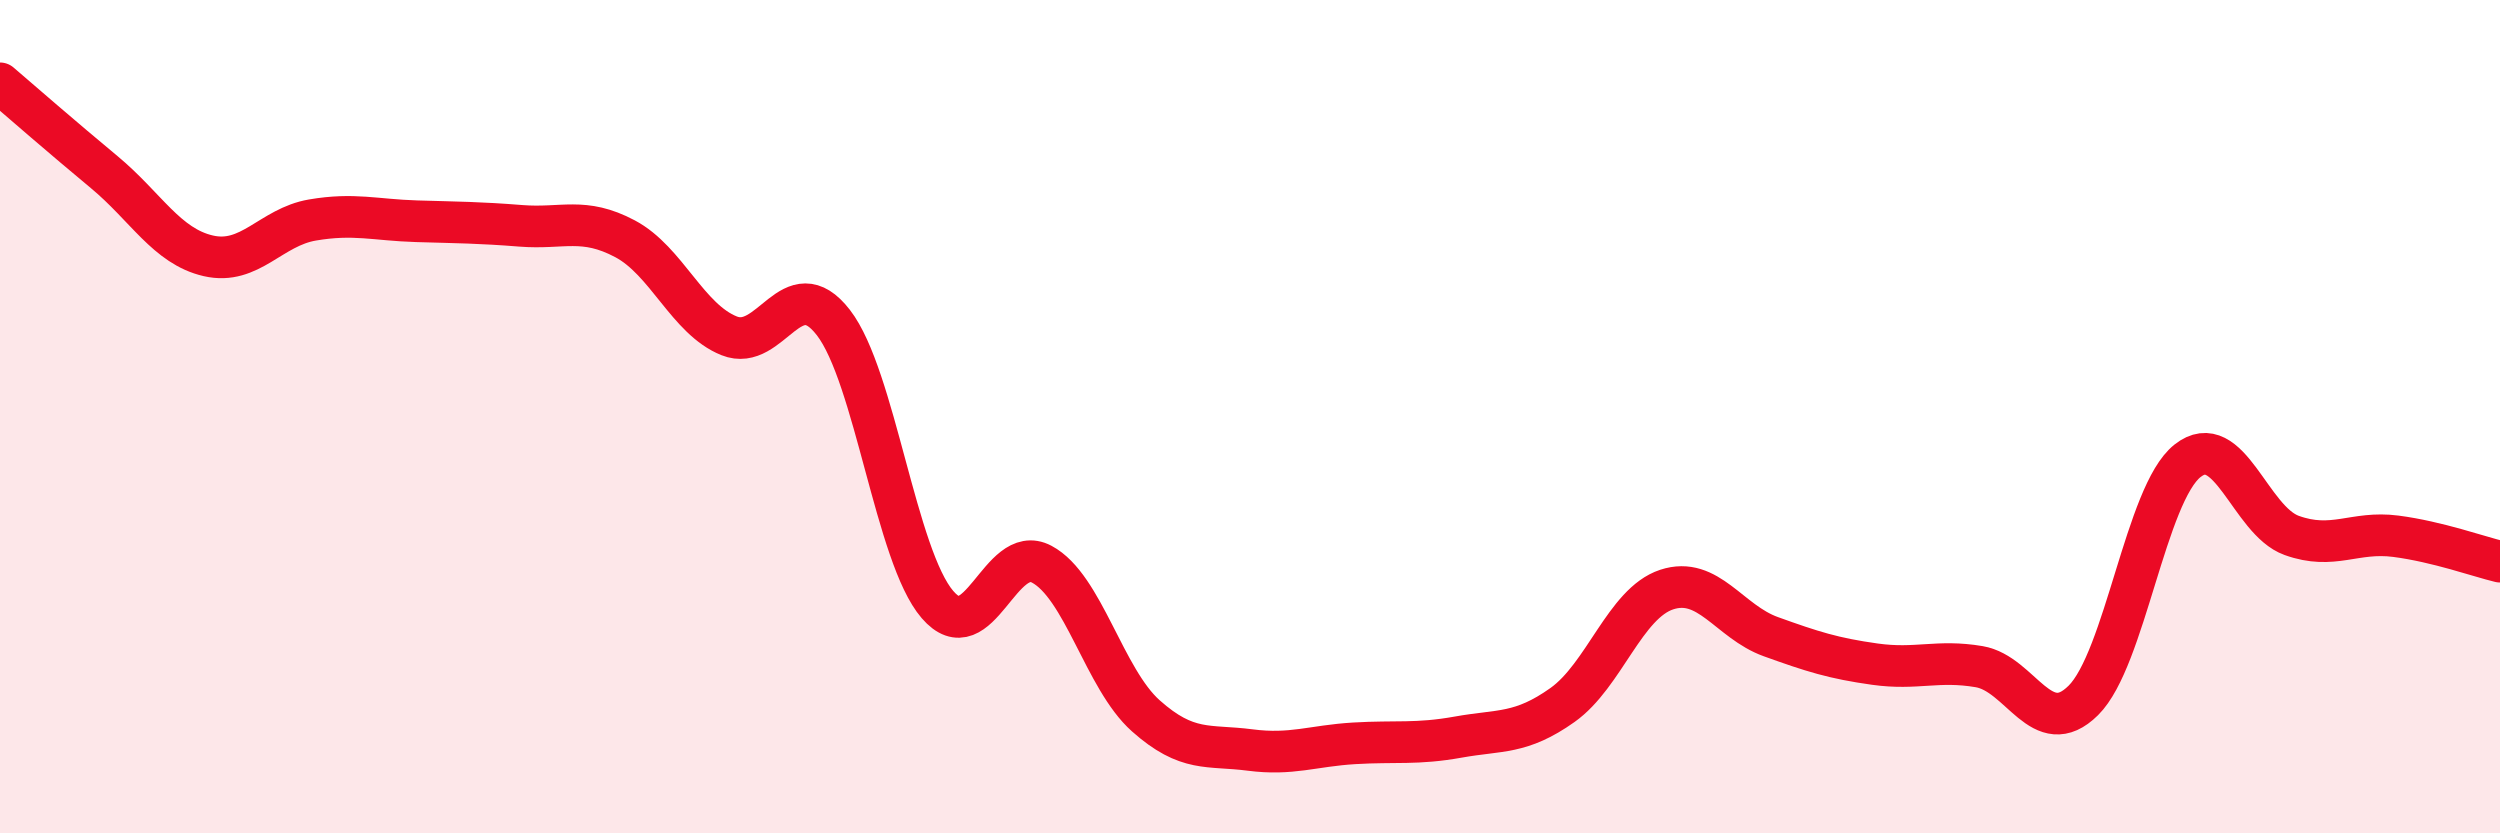 
    <svg width="60" height="20" viewBox="0 0 60 20" xmlns="http://www.w3.org/2000/svg">
      <path
        d="M 0,2 C 0.5,2.43 1.5,3.3 2.5,4.13 C 3.5,4.96 4,5.91 5,6.14 C 6,6.37 6.5,5.45 7.5,5.28 C 8.5,5.11 9,5.28 10,5.31 C 11,5.34 11.5,5.34 12.5,5.42 C 13.5,5.5 14,5.2 15,5.73 C 16,6.26 16.5,7.66 17.5,8.06 C 18.5,8.46 19,6.45 20,7.74 C 21,9.03 21.5,13.35 22.5,14.51 C 23.5,15.67 24,13.01 25,13.54 C 26,14.07 26.5,16.29 27.5,17.18 C 28.5,18.07 29,17.87 30,18 C 31,18.13 31.5,17.9 32.5,17.84 C 33.5,17.78 34,17.87 35,17.69 C 36,17.51 36.5,17.63 37.5,16.92 C 38.5,16.21 39,14.48 40,14.15 C 41,13.82 41.5,14.92 42.5,15.28 C 43.5,15.64 44,15.8 45,15.94 C 46,16.08 46.5,15.83 47.5,16 C 48.5,16.17 49,17.8 50,16.81 C 51,15.82 51.5,11.85 52.5,11.06 C 53.5,10.27 54,12.49 55,12.85 C 56,13.21 56.5,12.74 57.5,12.87 C 58.5,13 59.5,13.36 60,13.48L60 20L0 20Z"
        fill="#EB0A25"
        opacity="0.1"
        stroke-linecap="round"
        stroke-linejoin="round"
      />
      <path
        d="M 0,2 C 0.5,2.43 1.5,3.3 2.5,4.13 C 3.5,4.96 4,5.91 5,6.14 C 6,6.37 6.5,5.45 7.5,5.28 C 8.5,5.11 9,5.28 10,5.31 C 11,5.34 11.5,5.34 12.5,5.42 C 13.5,5.5 14,5.2 15,5.73 C 16,6.26 16.5,7.66 17.5,8.06 C 18.5,8.46 19,6.45 20,7.74 C 21,9.03 21.5,13.35 22.5,14.51 C 23.5,15.67 24,13.01 25,13.54 C 26,14.07 26.5,16.29 27.5,17.18 C 28.5,18.07 29,17.87 30,18 C 31,18.13 31.5,17.9 32.5,17.84 C 33.5,17.78 34,17.87 35,17.69 C 36,17.51 36.5,17.63 37.5,16.92 C 38.5,16.21 39,14.48 40,14.15 C 41,13.82 41.5,14.92 42.5,15.28 C 43.5,15.64 44,15.8 45,15.94 C 46,16.08 46.5,15.83 47.5,16 C 48.5,16.17 49,17.8 50,16.81 C 51,15.82 51.5,11.85 52.5,11.06 C 53.5,10.27 54,12.49 55,12.85 C 56,13.21 56.5,12.74 57.5,12.87 C 58.5,13 59.5,13.36 60,13.48"
        stroke="#EB0A25"
        stroke-width="1"
        fill="none"
        stroke-linecap="round"
        stroke-linejoin="round"
      />
    </svg>
  